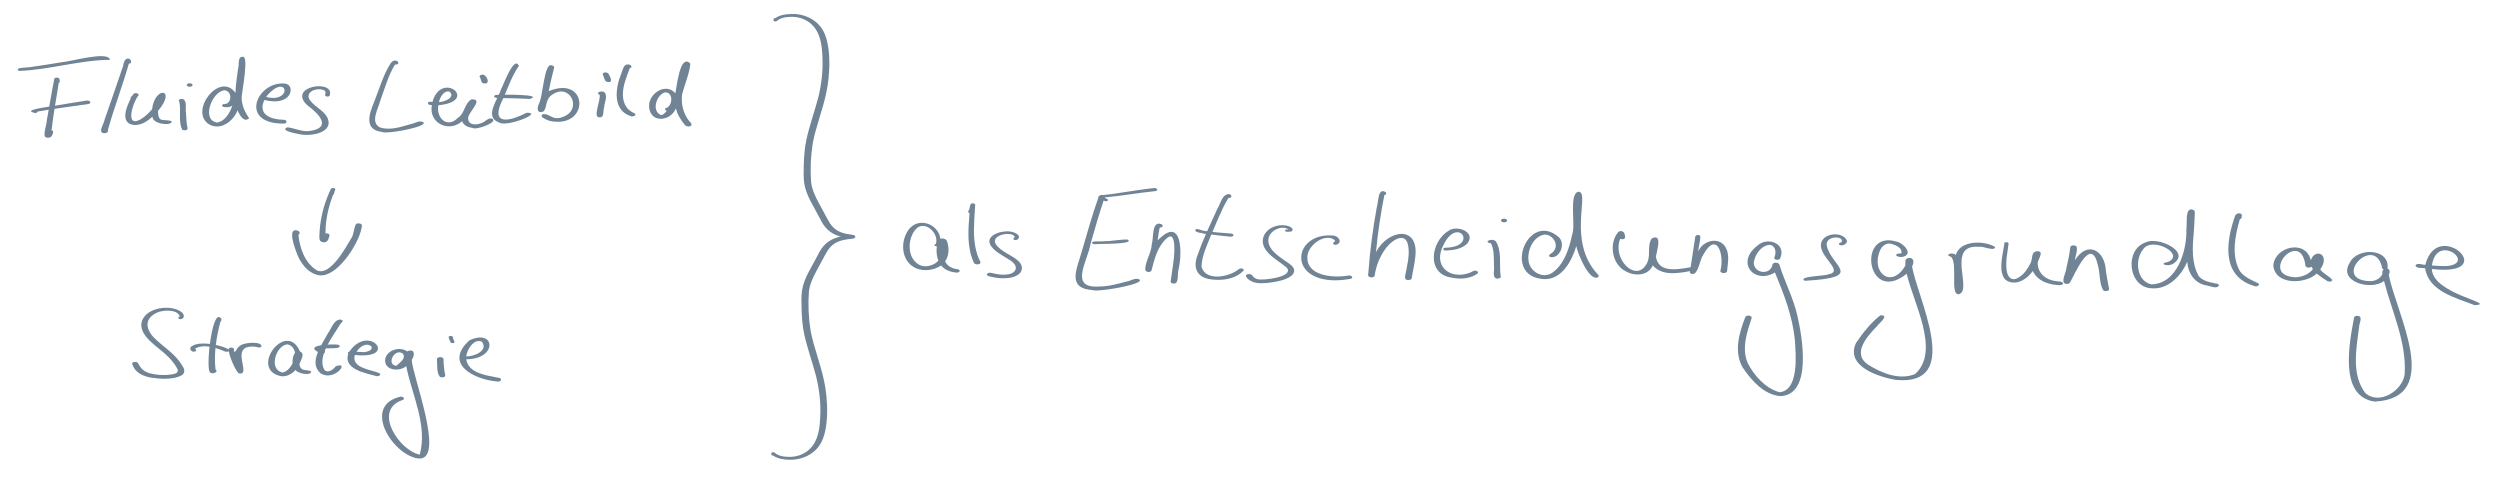 <?xml version="1.0" encoding="UTF-8"?><svg id="Ebene_1" xmlns="http://www.w3.org/2000/svg" viewBox="0 0 659.01 128.19"><defs><style>.cls-1{fill:#708496;stroke-width:0px;}</style></defs><path class="cls-1" d="m113.91,14.47s-.08.05-.13.07c.05-.02.09-.05.13-.07Z"/><path class="cls-1" d="m12.05,36.18c-.86-.54.33-3.47.3-4.51.67-3.63,1.25-7.31,1.97-10.91.23-.44,1.16-.41,1.35.05.04.33.24.88-.18,1.04-.66,4.17-1.43,8.32-1.9,12.51.78.16.32.81.15,1.28-.15.46-.62.67-1.09.67-.21,0-.42-.04-.6-.12Z"/><path class="cls-1" d="m8.36,17.63c2.64-.37,5.28-.78,7.91-1.23,2.17-.09,12.32-3.1,12.73-.63-7.9.05-15.97,2.64-23.98,2.93-1.66-1,2.84-.86,3.34-1.07Z"/><path class="cls-1" d="m9.14,29.76c-3.57-.78,3.97-1.61,4.7-1.8,2.97-.52,5.96-.94,8.93-1.44.35-.05.81,0,1.02.33.18.34-.29.53-.54.57-4.45.66-8.92,1.21-13.35,1.99-.02.29-.35.37-.62.37-.05,0-.1,0-.14,0Z"/><path class="cls-1" d="m27.34,35.1c-1.65-.23.13-2.53.21-3.5,1.54-4.5,3.15-8.97,4.65-13.48.42-.82.25-2.06,1.12-2.57,1.03-.59,1.86,1.18.64,1.25-1.67,5.87-3.88,11.59-5.53,17.48.23.52-.4.84-.89.84-.07,0-.14,0-.2-.02Z"/><path class="cls-1" d="m35.12,32.92c-3.55-.57-1.72-4.82-.69-6.91-.15-.46.58-.77.74-1.21.32-.41,1.41-.32,1.37.31-1.41,1.55-3.82,8.82.58,6.32,1.13-.69,2.1-1.62,2.96-2.62.76-6.24,6.56-5.48,1.6.39-.09,3.45,1.57,2.01,3.55,2.75.35,1.31-5.01.91-5.05-1.19-1.25,1.13-2.8,2.19-4.53,2.19-.17,0-.35-.01-.53-.03Z"/><path class="cls-1" d="m48.08,34.23c-1.17-2-.26-5.2-.83-7.47-.46-.59.67-.81,1.07-.61,1.07.67.48,2.48.71,3.59.08,1.36.11,2.74.42,4.08.02.39-.39.53-.78.53-.22,0-.44-.04-.59-.11Z"/><path class="cls-1" d="m49.22,22.38c.14-.59,1.47-.56,1.56.06-.07.29-.41.43-.76.43-.37,0-.75-.16-.8-.48Z"/><path class="cls-1" d="m55.2,32.83c-5.57-3.33,2.66-14.17,6.87-8.35.06-2.13.4-4.24.68-6.35.39-.93-.23-3.19,1.16-3.14,1.79-.69-.11,9.22-.2,10.42-.1,2.14.79,4.1,1.96,5.73-1.31,1.37-2.63-.94-3.03-2.07-.86,2.23-3.07,4.27-5.44,4.27-.66,0-1.34-.16-2-.52Zm2-.52c2.17-.32,3.41-2.64,4.08-4.53-.43.7-3.77.71-2.4-.36,2.24.28,2.52-3.32.36-3.62-3.25.13-6.3,7.78-2.04,8.51Z"/><path class="cls-1" d="m74.65,32.58c-11.92-.01-6.8-11.4.58-10.54,1.81.36,1.71,2.54.53,3.57-1.61,1.46-4.1,1.21-6.06.75-1.86,3.88,1.78,5.15,4.99,5.21,1.11.02,1.12,1.01.07,1.01-.03,0-.07,0-.1,0Zm-4.48-7.07c.66.29,1.42.29,2.13.31,3.21-.28,3.33-2.96,1.63-2.96-.85,0-2.16.67-3.77,2.64Z"/><path class="cls-1" d="m79.08,35.4c-.68-.14-5.61-.98-3.28-1.84,2,.24,3.84,1.27,5.91.96,5.94-.9,2.23-4.61-.64-6.72-5.54-5.07,7.02-6.99,5.88-2.74-.03.54-1.19.52-1.26.01.27-.84.11-1.3-.83-1.45-1.82-.5-4.71.88-3.03,2.94,1.26,1.67,3.42,2.5,4.44,4.38,1.6,3.34-2.41,4.63-5.44,4.63-.65,0-1.25-.06-1.75-.17Z"/><path class="cls-1" d="m100.67,34.77c-4.79-.57-3.36-4.74-2.06-7.87,1.38-3.43,2.37-7.1,4.37-10.23.86-1.17,1.9-.67,2.02-.18.07.28-.15.57-.89.54-1.79,2.93-2.68,6.31-3.87,9.51-.5,2.09-2.77,5.71-.07,7.05,2.69.87,5.55-.15,8.16-.89,1.14-.19,2.2-1.1,3.25-.47,1.26,1-7.04,2.69-9.97,2.69-.48,0-.82-.05-.94-.15Z"/><path class="cls-1" d="m124.61,33.73c-1.11-.14-2.42-.62-2.79-1.78-3.49,3.1-8.88.54-7.98-4.24-.67.01-.99-.22-1.03-.45-.05-.31.4-.62,1.17-.34,2.36-8.55,12.54-.22,1.57.83-.63,3.32,2.33,6.2,5.11,3.35,1.87-1.13,1.76-3.92,3.66-4.92,3.52-.09-1.34,3.67-.9,5.24.19,1.72,2.39,1.52,3.57.99.93-.29,1.67-1.44,2.72-1.14,1.59.82-2.87,2.58-4.58,2.58-.22,0-.4-.03-.51-.1Zm-8.91-6.82c1.32,0,4.48-1.2,2.8-2.76-.14-.04-.27-.05-.4-.05-1.29,0-2.14,1.7-2.4,2.82Z"/><path class="cls-1" d="m127.74,22c-1.02.07-.85-1.12-1.29-1.73-.19-.33.3-.53.54-.57.6-.21,1.24.46,1.48,1.13.21.59.12,1.17-.58,1.17-.05,0-.1,0-.15,0Z"/><path class="cls-1" d="m131.41,32.22c-3.86-1.49-.1-6.11.65-8.65.58-1.01,3.48-9.14,4.72-6.19-1.82,2.55-2.82,5.65-4.11,8.51-3.66,7.08,1.21,6.4,6.1,3.84,2.04-.07,1.33.67-.3,1.41-1.56.71-3.96,1.42-5.6,1.42-.62,0-1.14-.1-1.46-.34Z"/><path class="cls-1" d="m131.79,25.85c-.51.13-2.31-.17-1.18-.81.56-.13,13.1-.27,9.09,1.04-2.63-.11-5.27-.23-7.91-.23Z"/><path class="cls-1" d="m144.83,31.84c-.6-.22-2.93-1.04-1.72-1.74.81-.1,1.38.21,1.97.52.87.46,1.81.92,3.71.03,4.63-2.03,1.46-8.69-3-5.83-2.28,1.31-1.4,3.49-2.58,4.59-1.76.62-1.65-.93-1.14-2.1,1-1.5,1.38-10.87,3.3-10.09.29.04.81.21.71.6-.52,2.06-1.04,4.12-1.44,6.21,5.6-2.33,8.33.64,8.07,3.62-.19,2.23-2.06,4.46-5.64,4.46-.69,0-1.43-.08-2.25-.26Z"/><path class="cls-1" d="m158.07,25c-1.33-.7.79-1.2,1.33-.62.84,1.1-.11,2.72-.16,3.99-.35.85.16,2.64-1.19,2.55-.04,0-.07,0-.11,0-1.73,0,.49-4.68.12-5.92Z"/><path class="cls-1" d="m159.83,21.52c-.55-.41-.62-1.32-.97-1.93.02-.66,1.25-.62,1.54-.16.47.87,1.19,2.2.1,2.2-.18,0-.4-.03-.67-.11Z"/><path class="cls-1" d="m166.26,30.61c-4.84-1.55-4.06-7.37-2.53-11.12.43-.93.58-2.72,1.96-2.48.63.02,1.2.74.33.97-1.27,3.27-3.14,7.77-.45,10.79.48.43,1.01.81,1.61,1.05.75.41.05.87-.54.87-.14,0-.28-.03-.38-.09Z"/><path class="cls-1" d="m180.61,33.04c-1.06-1.32-2.06-2.79-2.43-4.47-1.53,3.67-7.02,3.89-7.08-.66-.02-3.35,4.45-6.21,6.92-3.32.38-1.57,1.18-10.61,3.96-7.83-.25,2.71-1.44,5.33-2.15,7.96-.36,2.59.24,5.26,1.92,7.28.95.79.47,1.35-.23,1.35-.3,0-.63-.1-.92-.33Zm-5.46-8.66c-2.19.82-3.45,4.93-.88,5.97.65-.07,1.08-.69,1.51-1.13-.33-.05-.7-.44-.32-.69,1.87-.44,2.11-4.17-.01-4.17-.09,0-.19,0-.29.02Z"/><path class="cls-1" d="m85.16,63.85c-1.17-.17-.94-1.12-.96-2.02.12-3.3.82-6.57,2-9.65.3-.8.64-1.58,1-2.35.12-.28.54-.3.79-.24.19.04.45.19.38.39,0,0,0,0,0,0-.16.36-.25.74-.33,1.12-.02.09-.13.16-.21.2-1.28,3.25-2.03,6.72-2.04,10.22.38-.05,1.13.05,1.06.56-.19.83-.47,1.8-1.39,1.8-.1,0-.2,0-.31-.03Z"/><path class="cls-1" d="m83.43,72.4c-2.42-.7-4.04-2.92-5.01-5.14-.5-1.31-3.05-7.66.21-6.41.35.25.6.85.03,1,.32,3.49,1.7,7.46,4.82,9.39,3.49,1.78,7.63-5.97,9.15-8.48.72-1.12.6-2.72,1.25-3.75.47-.23,1.41-.2,1.53.42-.3,3.93-5.96,13.17-10.79,13.17-.4,0-.8-.06-1.19-.2Z"/><path class="cls-1" d="m39.98,99.58c-2.3-.4-4.36-1.29-5.16-3.66-.08-.53.86-.58,1.2-.45.46.11.51.66.79.97.84,1.46,2.25,1.95,3.83,2.21,1.62.27,3.29.28,4.92,0,1.15-.26,1.74-.65.97-1.82-.58-1.02-1.42-2.02-2.21-2.79-2.24-2.35-7.57-5.21-7.04-8.88.75-4.09,7.64-5.1,10.57-2.9.69.49.94,1.58-.07,1.84-.46.16-1.25-.31-.49-.58.04-.06.07-.21.05-.26-.73-1.8-4.53-1.55-5.99-.83-3.68,1.71-2.81,4.81-.21,7.1,1.34,1.27,2.84,2.36,4.2,3.61,1.15,1.06,2.18,2.26,2.93,3.63.47.67.43,1.7-.34,2.13-1.23.71-2.9.94-4.54.94-1.21,0-2.41-.13-3.42-.29Z"/><path class="cls-1" d="m55.45,98.21c-1.35-.32.37-16.73,2.66-14.43.36.16.34.83,0,1-1.08,4.07-1.77,8.38-1.3,12.59.7.53-.09,1.03-.77,1.03-.23,0-.44-.06-.58-.18Z"/><path class="cls-1" d="m50.49,92.48c-.58-.41-.34-1.09.26-1.32,2.03-1.22,6.37-.37,8.54.47,1.44.56,1.93,1.12.15,1.08-2.41-1.03-5.62-2.17-8.05-.8.64.43.18.8-.32.8-.22,0-.44-.07-.58-.23Z"/><path class="cls-1" d="m62.9,98.4c-.96-.85-2.8-5.2-2.61-6.51.28-.46,1.66-.3,1.36.37.14,1.5.88-.84,1.5-.99.73-1.03,6.03-1.45,5.76.11-.42.41-1.05.15-1.53.03-3.75-.4-3.91,1.55-3.61,3.5.27,1.77.92,3.55-.4,3.55-.14,0-.29-.02-.48-.06Z"/><path class="cls-1" d="m74.15,99.18c-8.71-1.69,1.32-15.08,4.95-6.48,1.43.45.12,2.39-.19,3.31.45,2.23,2,1.17,3.14,1.94-.14,1.22-3.65.48-4.15-.43-.84.96-2.07,1.67-3.36,1.67-.13,0-.26,0-.39-.02Zm.31-.99c1.24-.21,2.09-1.36,2.67-2.39-.08-.95.08-2.01.63-2.8-.14-1.06-.96-2.12-2.07-2.23,0,0-.02,0-.03,0-.02,0-.05,0-.07,0,.05,0,.08,0,.12,0-3.07.37-4.94,6.7-1.24,7.42Z"/><path class="cls-1" d="m84.46,98.37c-3.22-2.86.44-7.53,1.94-10.45.96-1.22,1.58-3.78,3.42-3.68.95.25.33.71-.09,1.13-1.78,3.06-6.4,8.73-4.16,12.19.97.91,2.32-.19,2.94-1.01,1.84-.69,1.85.2.98,1.09-.66.67-1.81,1.33-3.08,1.33-.64,0-1.31-.17-1.95-.6Z"/><path class="cls-1" d="m84.28,93.01c-4.71-2.14,3.55-2.4,4.98-2.13,1.66,1.37-3.87.71-4.51,1.09,1.31.46,1.08,1.2.26,1.2-.21,0-.45-.05-.72-.16Z"/><path class="cls-1" d="m99.13,99.12c-2.81-.78-8.68-1.79-7.33-5.86-.09-.09-.14-.22-.06-.35.07-.12.21-.19.35-.23,3.19-4.62,7.4-2.78,7.54-.95.09,1.18-1.5,2.35-6.09,1.84-.99,3.34,3.95,3.83,6.15,4.68,1,.27.43.92-.25.92-.1,0-.21-.01-.31-.05Zm-5.15-6.39c.66.04,1.31.09,1.97.1,2.89-.35,2.29-1.96.81-1.96-.8,0-1.87.47-2.78,1.87Z"/><path class="cls-1" d="m110.16,120.85c-6.74-1.03-14.69-13.73-4.8-16.24.89-.27,1.78.63.49.93-7.58,2.8-.52,13.27,4.8,14.3,2.11-7.78-2.07-15.74-3.57-23.33-1.73,1.52-5.73,1.23-5.56-1.66.29-2.57,3.85-3.64,5.81-2.22,2.02-.88,2.12.89,1.21,2.25.05,3.76,8.8,25.99,2.07,25.99-.14,0-.28,0-.43-.03Zm-5.8-24.42s.06,0,.1,0c.84-.79,2.65-1.89,1.76-3.18-.15-.14-.36-.27-.56-.32-.14-.04-.27-.06-.4-.06-1.77,0-3.1,3.19-.89,3.55Z"/><path class="cls-1" d="m105.65,92.93s-.03,0-.04,0c.02,0,.04,0,.06,0,.02,0,.03,0,.05.01-.02,0-.04-.01-.06-.02Z"/><path class="cls-1" d="m115.97,99.35c-.97-1.18-.64-3.28-.8-4.77.23-.62,1.56-.57,1.75.04,0,1.44.14,2.89.45,4.3.02.4-.4.55-.8.55-.23,0-.45-.05-.6-.11Z"/><path class="cls-1" d="m119.03,90.41c-.09-.03-.22-.09-.26-.18-.14-.32-.3-.63-.41-.96-.04-.12-.06-.24-.09-.37-.02-.4.63-.4.89-.27.33.12.21.56.37.83.08.21.18.41.27.62.09.28-.23.38-.5.38-.11,0-.21-.02-.28-.04Z"/><path class="cls-1" d="m131.04,100.56c-6.19-.52-14.17-4.71-7.27-10.87,6.86-3.15,7.46,5.01-.87,5.01.59,3.77,5.41,4.26,8.47,4.87,1.12.14.76,1.02-.07,1.02-.08,0-.17,0-.25-.03Zm-8.14-6.6c1.96.03,5.93-1.45,4.12-3.89-.27-.11-.54-.17-.8-.17-1.77,0-3.12,2.47-3.33,4.06Z"/><path class="cls-1" d="m224.39,62.87c-3.86-.38-6.48-1.53-8.2-5.18-1.52-3.04-3.63-5.92-4.19-9.34-.22-1.61-.17-3.25-.12-4.87.06-2.21.22-4.43.67-6.59.83-3.78,2.15-7.43,3.15-11.17.85-3.52,1.3-7.14,1.09-10.76-.11-2.96-.5-6.24-2.72-8.41-1.44-1.44-3.48-2.16-5.51-2.11-1.17.03-2.24.13-3.25.7-.36.2-.62.66-1.09.5-.14-.04-.33-.11-.33-.29.03-.1.04-.2.03-.31.03-.21.3-.27.48-.27,1.23-.87,2.82-1.05,4.3-1.09,3.06-.1,6.22,1.25,7.94,3.85,2.67,3.89,2.19,12.46,1.16,16.96-.91,4.44-2.71,8.8-3.55,13.24-.54,3.39-.69,6.86-.44,10.29.23,2.02,1.17,3.87,2.11,5.65.96,1.7,1.85,3.52,2.85,5.19,1.49,2.24,3.43,2.74,5.96,3.03,1.18.19.81,1.03-.1,1.03-.07,0-.15,0-.23-.02Z"/><path class="cls-1" d="m252.03,71.84c-1.48-.12-3.01-.68-3.96-1.87-1.86,1.29-4.42,1.62-6.53.77-3.54-1.49-4.24-5.87-2.69-9.08.6-1.31,1.7-2.47,3.14-2.8,2.64-.67,5.62,1.34,5.88,4.08.45-.17.96-.07,1.37.16.33.18.42.54.52.87.48,1.63.37,3.5-.62,4.93.57,1.23,1.87,1.91,3.18,2.04,1.07.18.71.92-.09.92-.06,0-.13,0-.2-.02Zm-10.35-11.68c-1.85,1.75-2.35,4.85-1.49,7.19.62,1.54,2.05,2.9,3.8,2.84,1.24-.05,2.53-.53,3.36-1.49-.48-1.21-.55-2.53-.41-3.81-.2.02-.56,0-.63-.24-.05-.19.18-.27.36-.3.79-2.08-1.31-4.8-3.42-4.8-.54,0-1.08.18-1.57.59Z"/><path class="cls-1" d="m256.74,69.3c-1.91-4.08-1.53-8.76-1.16-13.13-.44-.08-.47-.43-.2-.73.45-.58.07-1.91,1.06-1.84.36,0,.76.23.61.64-.16,2.16-.29,4.33-.32,6.5.02,2.84.37,5.77,1.71,8.3.1.45-.33.65-.79.65-.38,0-.78-.14-.92-.38Z"/><path class="cls-1" d="m263.73,73.34c-1.02-.06-2.02-.28-3.01-.5-.26-.06-.74-.3-.52-.64.24-.32.74-.35,1.1-.27,1.56.4,3.09.66,4.67.34,1.37-.24,2.42-1.39,1.42-2.68-.59-.73-1.43-1.19-2.22-1.67-1.37-.84-2.85-1.64-3.84-2.94-2.11-2.85,2.6-4.24,4.75-3.97.99.03,3.59,1,2.07,2.17-.28.2-.88.17-1.03-.18-.02-.1.04-.19.11-.24.4-.25.28-.48-.06-.72-1.44-1.02-6.16.12-4.61,2.44,1.44,1.92,3.88,2.63,5.68,4.14,1.24.97,1.66,2.61.3,3.68-1.15.85-2.61,1.05-4.02,1.05-.26,0-.52,0-.78-.02Z"/><path class="cls-1" d="m288.15,76.48c-7.1-.42-4.24-5.62-3-10.14,1.41-4.72,2.68-9.5,4.35-14.14-.15-.91,1.7-1.08,1.72-.21-1.4,4.11-2.63,8.29-3.8,12.48-.7,4.33-5.69,11.54,2.18,11.06,2.5,0,4.9-.64,7.28-1.3,1.14-.14,2.42-1.16,3.52-.54,1.2,1.13-8.44,2.88-11.44,2.89-.4,0-.68-.03-.8-.1Z"/><path class="cls-1" d="m291.09,52.92c-.44-.24-.89-.48-1.3-.78-.09-.07-.13-.18-.07-.28.25-.45.85-.43,1.3-.47.67-.08,1.34-.16,1.92-.22,2.74-.38,5.46-.85,8.2-1.22,1.04-.14,2.07-.28,3.11-.38.29-.02.71.06.82.37.08.32-.39.43-.61.45-4.46.44-8.94,1.29-13.39,1.66.28.15.56.3.85.45.08.04.17.14.16.24-.06.23-.29.31-.53.31-.17,0-.35-.05-.48-.11Z"/><path class="cls-1" d="m288.04,63.76c.56-.16,1.15-.15,1.74-.13.41,0,.83.02,1.23-.03,2.07-.01,4.16-.5,6.21-.46,2.25,1.33-7.96,1.09-8.64,1.24-.02,0-.05,0-.07,0-.36,0-.96-.31-.47-.62Z"/><path class="cls-1" d="m309.42,74.75c-.31,0-.81-.13-.84-.51.22-1.66.48-3.32.71-4.98.22-1.33.99-8.72-1.62-6.54-2.58,2.22-3.33,5.51-4.14,8.63-.4.63-1.68.39-1.64-.44.12-2.31,1.63-4.27,1.73-6.6.53-1.49-.11-6.21,2.51-5.23.67.44.28.95-.4.89-.32,1.13-.4,2.27-.57,3.41,6.41-6.69,6.55,3.11,5.52,7.63-.39,1,.2,3.73-1.19,3.73-.03,0-.06,0-.09,0Z"/><path class="cls-1" d="m319.32,73.66c-4-.47-4.98-3.29-3.5-6.76,1.4-4.04,3.31-7.96,5.07-11.84.84-1.29,1.26-3.98,3.16-3.89.85.23.64,1.14-.23,1-1.87,3.09-3.1,6.48-4.56,9.77-1.07,2.7-2.49,5.47-2.53,8.42,1.17,3.96,7.44,2.62,9.88.55.33-.31,1.53-.13,1.17.46-1.71,1.76-4.2,2.4-6.63,2.4-.62,0-1.24-.04-1.84-.12Z"/><path class="cls-1" d="m324.29,62.39c-2.15-.25-4.32-.44-6.46-.76-.29.09-.57-.04-.83-.15-.61-.18-1.65-.1-1.94-.77.09-.74,1.6-.02,2.03.09,2.43.42,4.9.55,7.35.76,1.02.07.87.83.04.83-.06,0-.12,0-.18-.01Z"/><path class="cls-1" d="m331.28,74.57c-.98-.13-1.93-.56-2.58-1.33-.16-.21-.44-.51-.19-.75.42-.36,1.25-.34,1.59.13.33.51.87.89,1.47.99,1.38.37,9.75-.58,7.59-3.09-2.53-2.13-7.88-4.66-5.84-8.72,1.1-1.86,3.44-2.67,5.52-2.38.67.12,1.51.3,1.86.94.25.82-.84.72-1.35.74-.19,0-.55-.04-.61-.27-.02-.35.43-.34.74-.33.06,0,.12,0,.17,0-.03-.05-.08-.1-.08-.09-1.25-.76-2.95-.28-4.03.59-1.94,1.64-1.31,3.93.34,5.5.79.78,1.71,1.43,2.62,2.06.86.65,1.95,1.15,2.49,2.12,1.29,2.81-5.39,3.98-8.53,3.98-.5,0-.91-.03-1.19-.09Z"/><path class="cls-1" d="m351.92,73.9c-12.86-.11-10.77-12.87-.31-11.79,1.44.24,2.33,1.98.53,2.43-.75.02-1.02-.43-.32-.85.07-.11.1-.26.04-.39-2.55-1.93-6.66,1.08-7.18,3.87-.76,5.63,6.75,6.17,10.74,5.47.76-.2,1.64.66.48.89-1.27.21-2.55.36-3.83.36-.05,0-.1,0-.15,0Z"/><path class="cls-1" d="m371.22,73.81c-1.41.03-.67-1.48-.57-2.32.37-1.98.85-3.91.65-5.91-.3-4.76-3.99-2.7-5.93-.21-1.58,2.12-2.65,4.67-3,7.29-.29.84-2.11.51-1.69-.51.42-5.87,1.19-11.7,2.24-17.48.47-1.22.2-5.4,2.36-4,.29.35.05.7-.35.73-1,4.99-1.74,10-2.22,15.07,3.05-5.95,11.51-7.35,10.35,1.42-.18,1.83-.66,3.62-.91,5.44-.05.38-.53.48-.87.48-.02,0-.03,0-.05,0Z"/><path class="cls-1" d="m382.86,73.21c-6.93-.79-5.81-9.44-1.05-12.36,2.21-1.64,7.35.3,5.01,3.31-1.46,1.49-3.74,1.81-5.74,1.88-.72.04-.89-.72-.08-.74,8.91-.18,3.34-8.52-.45-.82-2.99,5.52,1.56,9.46,6.98,7.39.56-.26,1.16-.75,1.8-.41.94.55-.71,1.12-1.15,1.37-1.02.42-2.12.6-3.22.6-.71,0-1.42-.07-2.12-.21Z"/><path class="cls-1" d="m394.22,73.33c-.8-.65-.26-2.14-.4-3.09-.07-2.08.13-4.21-.78-6.09-2.33-.41.43-1.53,1.28-.51,1.63,2.6.86,6.03,1.23,8.96.24.59-.27.85-.77.85-.2,0-.4-.04-.56-.12Z"/><path class="cls-1" d="m395.65,58.1c.15-.63,1.55-.59,1.64.06-.07.3-.43.45-.8.45-.39,0-.79-.17-.84-.51Z"/><path class="cls-1" d="m406.66,73.54c-10.73-.86-3.85-18.04,4.21-11.05,1.92,1.68.35,5.78-2.22,5.27-.98-.55.65-1,.89-1.53,1.53-1.76-.27-4.48-2.42-4.39-2.88.46-4.47,3.95-4.22,6.64.16,2.94,3.6,5.16,6.2,3.48,3.27-2.28,4.55-6.46,5.34-10.19.98-2.28-1-10.92,1.7-11.23,3.11.16-3.18,12.94,5.03,21.78.37.23.35.71-.11.83-2.34.72-5.14-6.35-5.55-8.25-1.18,3.88-3.73,8.68-8.27,8.68-.19,0-.39,0-.59-.03Z"/><path class="cls-1" d="m428.68,71.57c-3.76-1.69-4.71-7.44-2.06-10.44.58-.48,1.64-.11,1.64.69.4,1.01-.16,1.52-1.15,1.11-2.22,5.29,4.12,11.67,6.91,6.68,1.28-2.06.06-4.67,1.35-6.72,3-1.62,1.34,3.4,1.13,4.78.75,4.72,6.52,3.16,9.83,2.68.61-.22,1.6.58.59.86-3.64.64-8.43,1.92-11.25-1.23-.72,1.67-2.31,2.38-3.97,2.38-1.05,0-2.12-.28-3.02-.78Z"/><path class="cls-1" d="m446.08,72.22c-.25-.03-.62-.16-.63-.45.45-2.98.89-5.97,1.37-8.94-.09-.8.76-1.13,1.36-.7.14,1.26-.46,2.81-.53,4.17,1.17-2.92,5.6-4.1,7.27-1.02,1.07,1.91.52,4.16.34,6.22-.16.69-1.66.63-1.78-.06,1.18-4.15-.9-10.81-4.5-4.27-.89,1.16-1.24,5.06-2.8,5.06-.03,0-.07,0-.1,0Z"/><path class="cls-1" d="m459.47,97.05c-2.51-4.22-1.05-9.22.6-13.47.24-.59,1.73-.5,1.68.21-1.24,3.8-2.69,7.95-1.07,11.86,1.69,3.34,4.71,6.75,8.41,7.74,5.21-.43,4.29-10.04,4.04-13.79-.6-6.22-2.89-12.08-5.25-17.79-5.33,3.26-10.46-2.52-4.67-7.02,2.65-2.52,7.82-.65,6.04,3.34-.24.53-1.6.47-1.55-.2.56-1.17.46-2.86-.91-3.36-2.41-.19-4.45,2.75-4.49,4.97.41,2.69,4.55,2.97,4.95.11.31-.58,1.51-.54,1.78.06,1.41,4.57,3.71,8.83,4.77,13.52,1.27,5.49,4,20.78-4.44,21.19-4.27-.31-7.61-4.05-9.88-7.4Z"/><path class="cls-1" d="m481.88,72.32c4.62-.71-2.79-4.83-1.8-8.3.65-2.71,5.8-3.07,6.8-.53.01.9-1.41,1.55-2.08.97-.27-.42.39-.49.65-.6.9-1.78-4.39-1.84-3.91.89,1.18,5.58,10.31,8.35-5.79,9.27-2.1-1.2,5.5-1.26,6.13-1.69Z"/><path class="cls-1" d="m499.84,100.16c-4.59-.77-13.47-3.59-10.59-9.75,1.78-2.63,3.94-5.38,6.42-7.29,2.54-.08-.28,2-.84,2.82-2.55,2.6-6.82,7.3-2.35,10.2,3.47,2.23,8.32,4.17,12.35,2.45,6.82-6.1-.66-19.1-2.2-26.45-5.76,4.67-9.21.66-9.37-3.35-.13-3.3,1.96-6.6,6.82-5.06,1.59.35,4.37,3.18,1.66,3.93-.97.24-1.79-.07-1.89-.39-.08-.25.28-.5,1.36-.47.38-1.57-1.9-2.43-3.15-2.61-1.1-.02-2.03.8-2.45,1.77-2.58,5.84,2.97,10.37,6.64,4.07.05-.63-.2-1.76.59-1.96,1.6-.43,1.88,1.02,1.18,2.15,1.51,8.53,12.69,30.01-2.48,30.01-.53,0-1.1-.03-1.7-.08Z"/><path class="cls-1" d="m514.29,67.68c-1.95-.51.55-1.38,1.26-.44,1.08-3.97,7.6-3.9,10.38-2.12-.12.77-1.26.49-2.36.21-.7-.18-1.39-.36-1.79-.26-9.08-.87-1.55,11.68-5.48,12.49-.03,0-.06,0-.08,0-2.2,0-.09-8.22-1.93-9.88Z"/><path class="cls-1" d="m542.96,75.17c-2.73-.05-5.92-1.05-7.09-3.75-1,1.39-2.39,2.58-4.09,2.98-1.2.25-2.69-.02-3.47-1.05-1.53-2.37-.34-6.38.04-9.01-.34-.55,1.1-.68,1.12-.16-.27,2.32-.82,4.61-.53,6.96.26,2,1.39,3.22,3.32,1.91,1.42-.88,2.38-2.38,3.08-3.85.33-.75.22-1.65.62-2.39.34-.6,1.28-.78,1.83-.37.08.07.17.18.15.29-.01.88-.57,1.62-.77,2.44-.15,2.39,1.53,4.14,3.75,4.73.6.16,1.22.24,1.84.3.28.02.57.02.82.17.59.39-.05.8-.52.8-.03,0-.07,0-.1,0Z"/><path class="cls-1" d="m554.49,76.61c-1.17-1.76-.85-4.45-1.44-6.53-1.78-8.11-5.81,1.56-7.41,4.45-.22.3-.66.34-1,.3-1.69-.19.09-3.16.08-4.23.44-1.8.8-3.61,1.02-5.44.16-.6,1.1-.55,1.54-.3.6.76-.26,2.72-.32,3.73,3.28-5.27,7.95-2.62,8.16,2.87.26,1.57.5,3.15.85,4.7.02.42-.41.57-.84.57-.24,0-.48-.05-.63-.12Z"/><path class="cls-1" d="m567.07,75.99c-6.13-.35-7.09-10.24-1.44-12.1,3.06-1.66,12.28,2.5,7.11,5.7-1.55.83-3.76-.17-1.32-.52,4.88-2.01-4.24-6.95-6.53-3.28-2.21,2.74-1.68,8.23,2.14,9.16,6.86-.03,9.52-8.91,9.31-14.62.22-1.22-.28-4.74,1.02-5.11.46-.08,1.12.09,1.21.62-.05,1.87-.15,3.75-.29,5.62-.37,3.75-.6,7.94,1.31,11.31,1.06,1.31,2.92,1.66,4.5,1.95.28,0,.76.12.84.44-.39,1.16-2.31.25-3.18.09-3.18-.46-4.98-3.2-5.18-6.25-1.52,3.53-4.73,7.02-8.77,7.02-.24,0-.49-.01-.73-.04Z"/><path class="cls-1" d="m594.24,75.39c-8.66-2.55-7.51-11.51-5.11-18.36.2-.79,1.54-1.18,1.85-.33-.07.41-.01,1.01-.55,1.09-1.26,4.34-2.33,9.6.04,13.72,1.12,1.5,2.93,2.28,4.58,3.05.9.34.21.93-.42.93-.14,0-.28-.03-.4-.1Z"/><path class="cls-1" d="m613.47,74.07c-.97-.58-1.91-1.23-2.78-1.96-3.05,2.9-11.1,3.07-11.44-2.22.55-5.03,8.67-6.8,9.88-1.25,1.06-3.38,5.33-1.63,2.49,2.39.82,1.16,2.38,1.69,3.19,2.78-.08.3-.39.42-.7.42-.23,0-.47-.06-.63-.15Zm-8.44-.97c1.74-.04,3.56-.76,4.66-2.14-.14-.21-.27-.43-.37-.66-.43.36-1.34.35-1.59-.2-.33-2.91-1.49-3.96-2.76-3.96-3.17,0-6.98,6.57.06,6.95Z"/><path class="cls-1" d="m620.58,83.64c.15-.37.67-.41,1.01-.37,1.41.2.2,2.11.27,3.04-.74,5.65-2.09,12.59,1.74,17.4,3.71,3.09,9.71-.74,10.28-5.06.54-8.52-3.37-16.5-5.45-24.59-3.2,2.62-12.26.32-9.04-4.78,2.03-4.19,10.7-3.85,9.96,1.54.76.14.61,1.12.35,1.64,1.89,10.11,14.54,32.46-3.72,33.4-9.57-1.34-6.66-15.57-5.42-22.23Zm4.12-9.53c1.36.04,2.73-.63,3.32-1.89-.07-.45-.05-.97.34-1.26-.51-.07-.54-.5-.55-.91-.6-2.05-1.75-2.82-2.97-2.82-3.58,0-7.73,6.62-.14,6.88Z"/><path class="cls-1" d="m639.28,70.74c-.77-.24-2.19.14-2.56-.71.3-.61,1.03-.48,1.71-.34.33.07.64.13.9.11,1.99-7.8,9.17-4.81,10.14-1.83.61,1.88-1.25,3.77-8.43,2.94.23,6.73,17.6,9.13,11.3,9.54-4.89-1.93-12.16-3.62-13.06-9.72Zm1.78-.76c1.25.11,2.51.17,3.77.16,5.44-.37,2.61-4.17-.31-4.17-1.5,0-3.03,1.01-3.46,4.01Z"/><path class="cls-1" d="m223.81,62c-3.86.38-6.48,1.53-8.2,5.18-1.52,3.04-3.63,5.92-4.19,9.34-.22,1.61-.17,3.25-.12,4.87.06,2.21.22,4.43.67,6.59.83,3.78,2.15,7.43,3.15,11.17.85,3.52,1.3,7.14,1.09,10.76-.11,2.96-.5,6.24-2.72,8.41-1.44,1.44-3.48,2.16-5.51,2.11-1.17-.03-2.24-.13-3.25-.7-.36-.2-.62-.66-1.09-.5-.14.04-.33.11-.33.29.03.1.04.2.03.31.03.21.3.27.48.27,1.23.87,2.82,1.05,4.3,1.09,3.06.1,6.22-1.25,7.94-3.85,2.67-3.89,2.19-12.46,1.16-16.96-.91-4.44-2.71-8.8-3.55-13.24-.54-3.39-.69-6.86-.44-10.29.23-2.02,1.17-3.87,2.11-5.65.96-1.7,1.85-3.52,2.85-5.19,1.49-2.24,3.43-2.74,5.96-3.03,1.18-.19.81-1.03-.1-1.03-.07,0-.15,0-.23.02Z"/></svg>